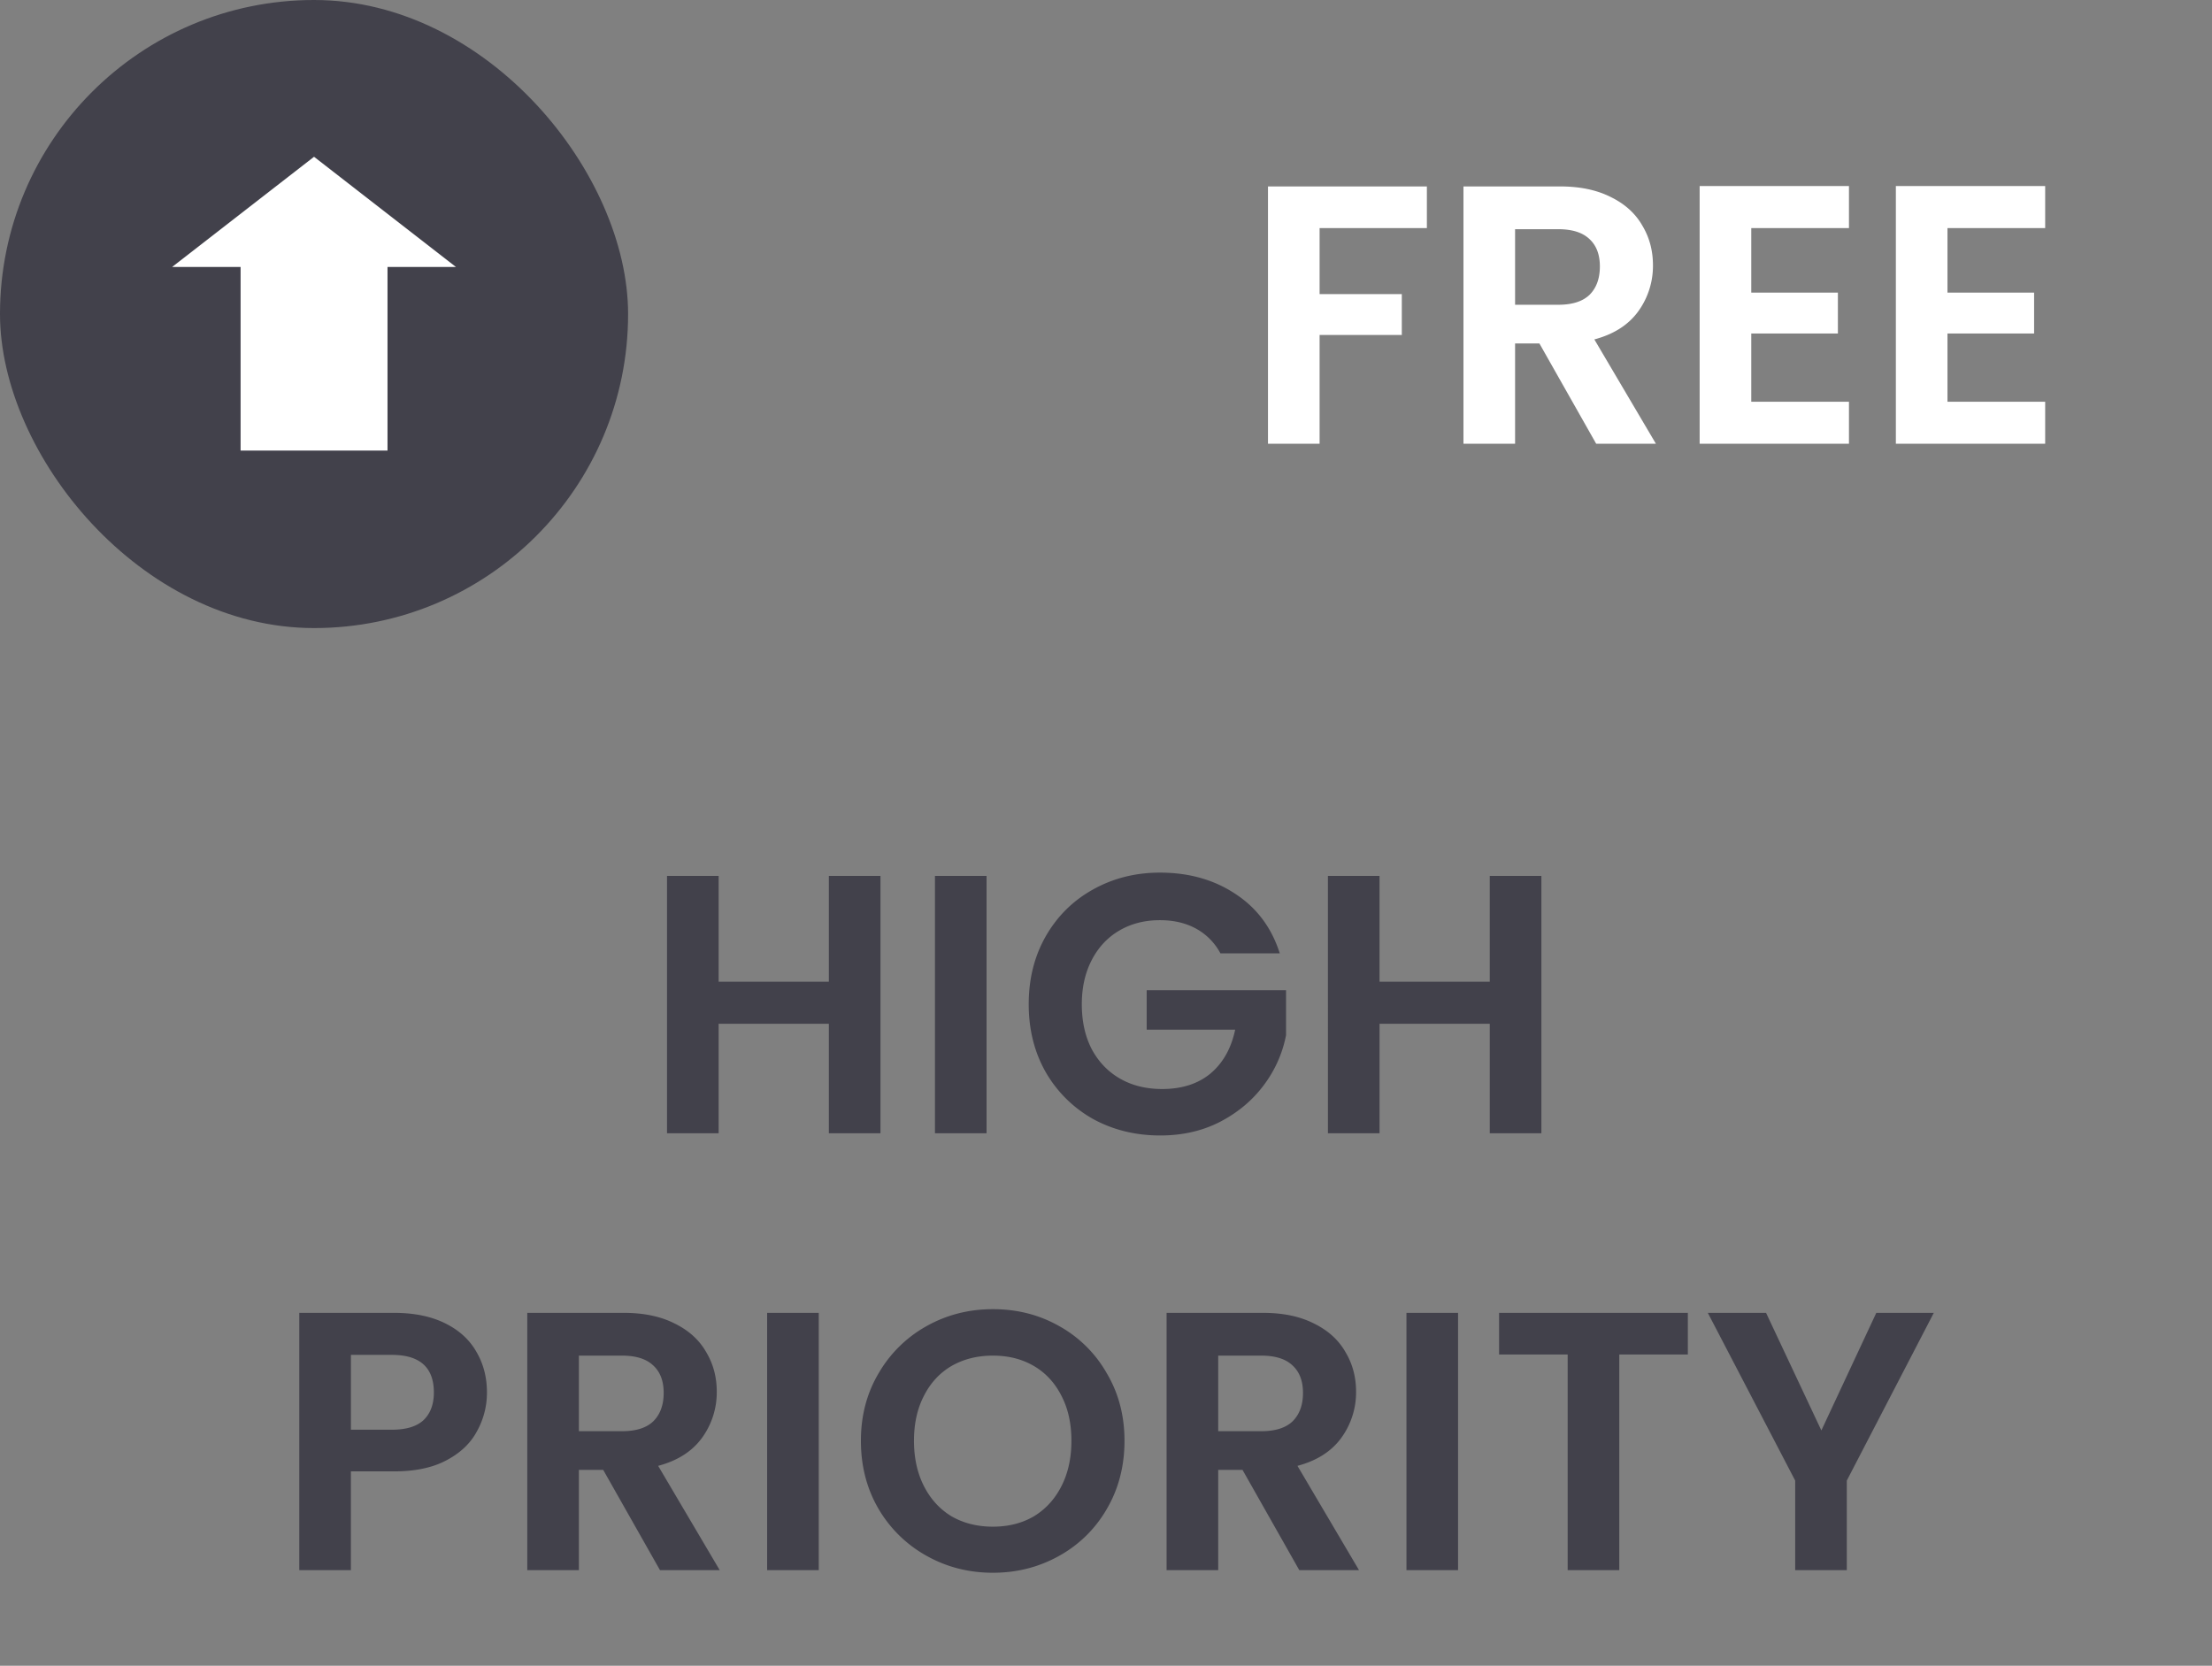 <?xml version="1.0" encoding="UTF-8"?>
<svg xmlns="http://www.w3.org/2000/svg" width="162" height="122" viewBox="0 0 162 122" fill="none">
  <rect x="0" y="0" width="162" height="122" fill="#808080" stroke="none"/>
  <rect width="46" height="46" rx="23" fill="#42414B"></rect>
  <path fill="#fff" d="M28.38 33H17.62V18h10.76z"></path>
  <path d="m23 11.483 10.392 8.069H12.608L23 11.482ZM104.5 13.654v3.051h-7.857v4.833h6.021v2.997h-6.021V32.5h-3.78V13.654H104.5ZM116.9 32.5l-4.158-7.344h-1.782V32.5h-3.78V13.654h7.074c1.458 0 2.7.261 3.726.783 1.026.504 1.791 1.197 2.295 2.079.522.864.783 1.836.783 2.916a5.67 5.67 0 0 1-1.08 3.375c-.72.99-1.791 1.674-3.213 2.052l4.509 7.641H116.9Zm-5.94-10.179h3.159c1.026 0 1.791-.243 2.295-.729.504-.504.756-1.197.756-2.079 0-.864-.252-1.53-.756-1.998-.504-.486-1.269-.729-2.295-.729h-3.159v5.535Zm17.297-5.616v4.725h6.345v2.997h-6.345v4.995h7.155V32.5h-10.935V13.627h10.935v3.078h-7.155Zm14.37 0v4.725h6.345v2.997h-6.345v4.995h7.155V32.5h-10.935V13.627h10.935v3.078h-7.155Z" fill="#fff"></path>
  <path d="M64.483 64.154V83h-3.78v-8.019H52.63V83h-3.78V64.154h3.78v7.749h8.073v-7.749h3.78Zm7.77 0V83h-3.78V64.154h3.78Zm17.127 5.67a4.425 4.425 0 0 0-1.782-1.809c-.756-.414-1.638-.621-2.646-.621-1.116 0-2.106.252-2.97.756-.864.504-1.539 1.224-2.025 2.16-.486.936-.729 2.016-.729 3.24 0 1.26.243 2.358.729 3.294.504.936 1.197 1.656 2.079 2.16.882.504 1.908.756 3.078.756 1.44 0 2.619-.378 3.537-1.134.918-.774 1.521-1.845 1.809-3.213h-6.48v-2.889h10.206v3.294a8.853 8.853 0 0 1-1.62 3.645c-.828 1.116-1.899 2.016-3.213 2.7-1.296.666-2.754.999-4.374.999-1.818 0-3.465-.405-4.941-1.215a9.16 9.16 0 0 1-3.456-3.429c-.828-1.458-1.242-3.114-1.242-4.968s.414-3.51 1.242-4.968c.846-1.476 1.998-2.619 3.456-3.429 1.476-.828 3.114-1.242 4.914-1.242 2.124 0 3.969.522 5.535 1.566 1.566 1.026 2.646 2.475 3.24 4.347H89.38Zm23.506-5.67V83h-3.78v-8.019h-8.073V83h-3.78V64.154h3.78v7.749h8.073v-7.749h3.78Zm-77.224 37.832a5.783 5.783 0 0 1-.728 2.835c-.468.882-1.215 1.593-2.241 2.133-1.008.54-2.286.81-3.834.81h-3.16V115h-3.78V96.154h6.94c1.457 0 2.7.252 3.725.756 1.026.504 1.791 1.197 2.295 2.079.523.882.784 1.881.784 2.997Zm-6.965 2.727c1.044 0 1.818-.234 2.322-.702.504-.486.756-1.161.756-2.025 0-1.836-1.026-2.754-3.078-2.754H25.7v5.481h2.997ZM48.337 115l-4.159-7.344h-1.782V115h-3.78V96.154h7.074c1.458 0 2.7.261 3.726.783 1.026.504 1.791 1.197 2.295 2.079.522.864.783 1.836.783 2.916a5.67 5.67 0 0 1-1.08 3.375c-.72.99-1.79 1.674-3.213 2.052l4.51 7.641h-4.375Zm-5.94-10.179h3.158c1.026 0 1.791-.243 2.295-.729.504-.504.756-1.197.756-2.079 0-.864-.252-1.53-.756-1.998-.504-.486-1.269-.729-2.295-.729h-3.159v5.535Zm17.566-8.667V115h-3.78V96.154h3.78Zm12.753 19.035c-1.764 0-3.384-.414-4.86-1.242a9.303 9.303 0 0 1-3.51-3.429c-.864-1.476-1.296-3.141-1.296-4.995 0-1.836.432-3.483 1.296-4.941a9.243 9.243 0 0 1 3.51-3.456c1.476-.828 3.096-1.242 4.86-1.242 1.782 0 3.402.414 4.86 1.242a9.05 9.05 0 0 1 3.483 3.456c.864 1.458 1.296 3.105 1.296 4.941 0 1.854-.432 3.519-1.296 4.995a9.105 9.105 0 0 1-3.483 3.429c-1.476.828-3.096 1.242-4.86 1.242Zm0-3.375c1.134 0 2.133-.252 2.997-.756.864-.522 1.539-1.26 2.025-2.214s.729-2.061.729-3.321c0-1.26-.243-2.358-.73-3.294-.485-.954-1.16-1.683-2.024-2.187-.864-.504-1.863-.756-2.997-.756s-2.142.252-3.024.756c-.864.504-1.54 1.233-2.025 2.187-.486.936-.73 2.034-.73 3.294 0 1.26.244 2.367.73 3.321.486.954 1.16 1.692 2.025 2.214.882.504 1.89.756 3.024.756ZM95.157 115l-4.158-7.344h-1.782V115h-3.78V96.154h7.074c1.458 0 2.7.261 3.726.783 1.026.504 1.791 1.197 2.295 2.079.522.864.783 1.836.783 2.916a5.67 5.67 0 0 1-1.08 3.375c-.72.99-1.791 1.674-3.213 2.052L99.531 115h-4.374Zm-5.94-10.179h3.159c1.026 0 1.791-.243 2.295-.729.504-.504.756-1.197.756-2.079 0-.864-.252-1.53-.756-1.998-.504-.486-1.269-.729-2.295-.729h-3.159v5.535Zm17.567-8.667V115h-3.78V96.154h3.78Zm16.829 0v3.051h-5.022V115h-3.78V99.205h-5.022v-3.051h13.824Zm18.013 0-6.372 12.285V115h-3.78v-6.561l-6.399-12.285h4.266l4.05 8.613 4.023-8.613h4.212Z" fill="#42414B"></path>
</svg>
